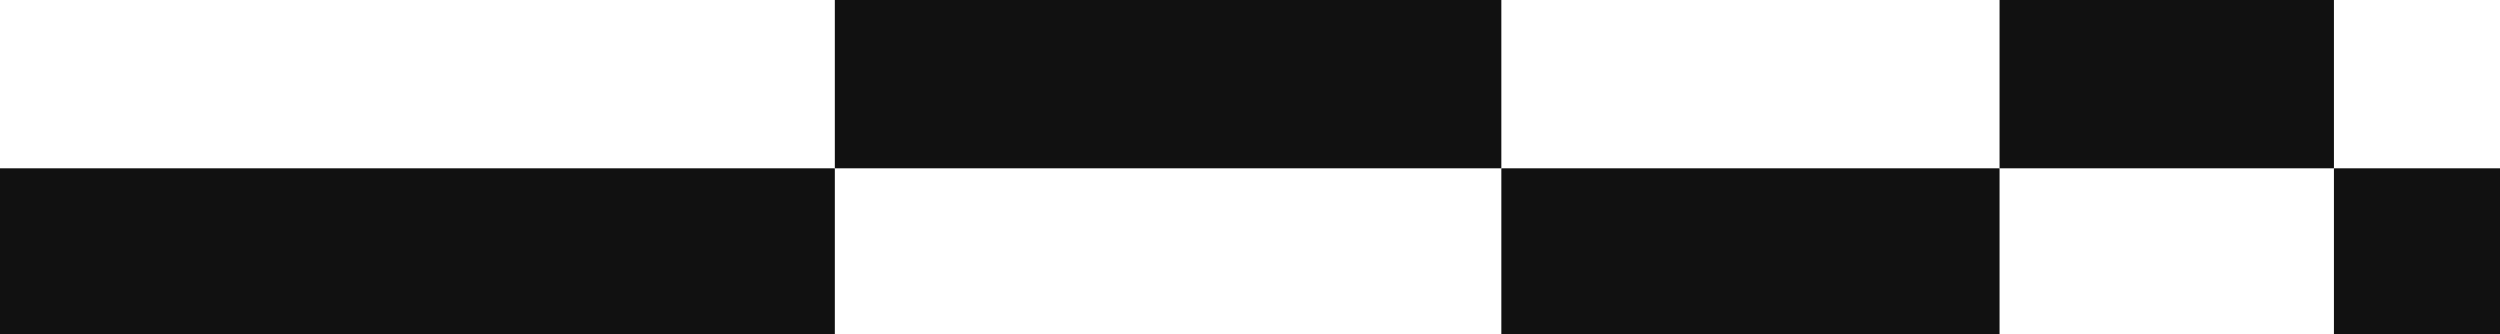 <svg xmlns="http://www.w3.org/2000/svg" width="1114" height="149" viewBox="0 0 1114 149">
  <g id="Groupe_122" data-name="Groupe 122" transform="translate(2879 1105)">
    <g id="Groupe_118" data-name="Groupe 118" transform="translate(-2966 -1979)">
      <rect id="Rectangle_136" data-name="Rectangle 136" width="74" height="74" transform="translate(1127 949)" fill="#111"/>
      <rect id="Rectangle_124" data-name="Rectangle 124" width="372" height="74" transform="translate(87 949)" fill="#111"/>
      <rect id="Rectangle_137" data-name="Rectangle 137" width="297" height="75" transform="translate(459 874)" fill="#111"/>
      <rect id="Rectangle_138" data-name="Rectangle 138" width="222" height="74" transform="translate(756 949)" fill="#111"/>
      <rect id="Rectangle_139" data-name="Rectangle 139" width="149" height="75" transform="translate(978 874)" fill="#111"/>
    </g>
  </g>
</svg>

